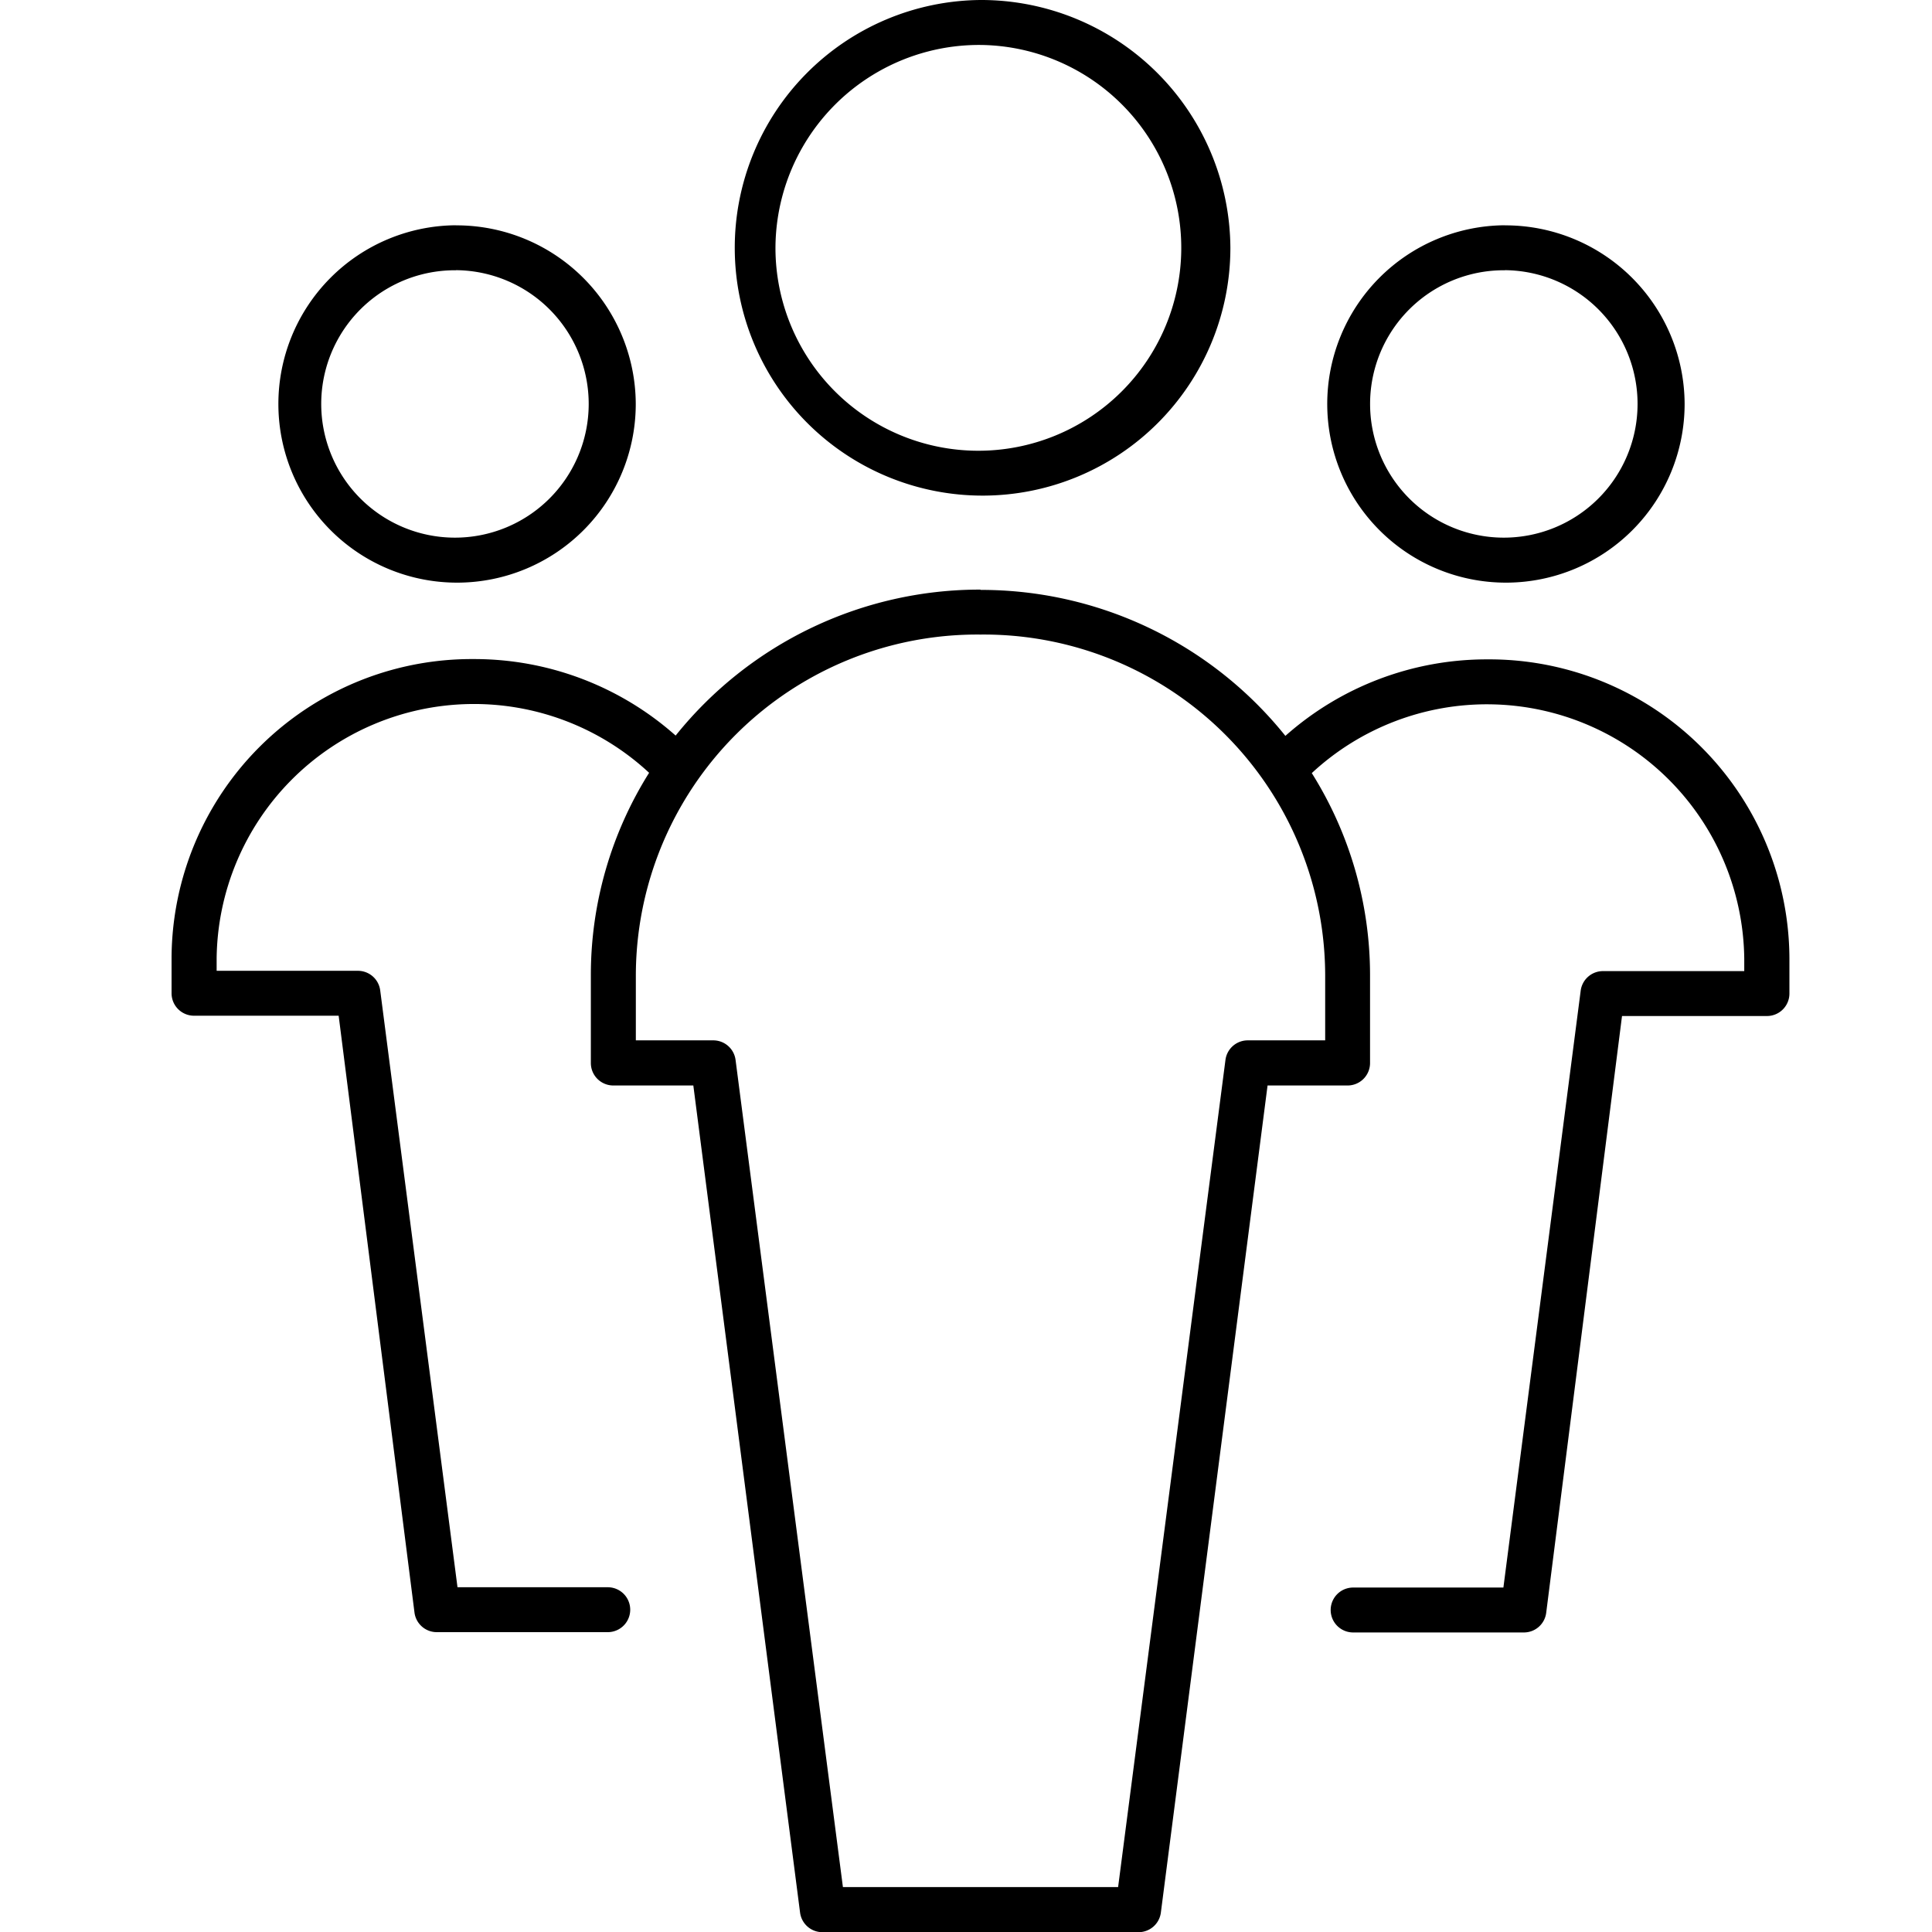 <?xml version="1.0" encoding="UTF-8"?>
<svg xmlns="http://www.w3.org/2000/svg" xmlns:xlink="http://www.w3.org/1999/xlink" width="45" height="45" viewBox="0 0 45 45">
  <defs>
    <clipPath id="clip-Community">
      <rect width="45" height="45"></rect>
    </clipPath>
  </defs>
  <g id="Community" clip-path="url(#clip-Community)">
    <path id="noun-community-3030071" d="M346.781,275.04a5.772,5.772,0,1,0,5.821,5.772A5.806,5.806,0,0,0,346.781,275.04Zm0,1.047a4.726,4.726,0,1,1-4.775,4.726A4.744,4.744,0,0,1,346.781,276.087Zm-12.215,4.2a4.162,4.162,0,1,0,4.186,4.153A4.175,4.175,0,0,0,334.567,280.289Zm24.43,0a4.162,4.162,0,1,0,4.186,4.153A4.175,4.175,0,0,0,359,280.289Zm-24.43,1.046a3.115,3.115,0,1,1-3.14,3.107A3.113,3.113,0,0,1,334.567,281.335Zm24.43,0a3.115,3.115,0,1,1-3.14,3.107A3.113,3.113,0,0,1,359,281.335Zm-12.215,7.44a9.083,9.083,0,0,0-7.1,3.4,7.061,7.061,0,0,0-4.71-1.782,6.991,6.991,0,0,0-7.031,6.966v.818a.523.523,0,0,0,.523.523h3.369l1.766,13.9a.523.523,0,0,0,.523.458H338.1a.523.523,0,1,0,0-1.046h-3.5l-1.8-13.9a.523.523,0,0,0-.523-.458H328.99v-.295a5.994,5.994,0,0,1,10.073-4.317,8.853,8.853,0,0,0-1.357,4.709V299.8a.523.523,0,0,0,.523.523h1.864l2.486,19.263a.523.523,0,0,0,.523.458h7.358a.523.523,0,0,0,.523-.458l2.485-19.263h1.864a.523.523,0,0,0,.523-.523v-2.044a8.853,8.853,0,0,0-1.357-4.709,5.994,5.994,0,0,1,10.073,4.317v.295h-3.287a.523.523,0,0,0-.523.458l-1.8,13.9h-3.5a.523.523,0,1,0,0,1.046h3.974a.523.523,0,0,0,.523-.458l1.766-13.9H365.1a.523.523,0,0,0,.523-.523v-.818a6.991,6.991,0,0,0-7.031-6.966,7.061,7.061,0,0,0-4.709,1.782,9.084,9.084,0,0,0-7.1-3.4Zm0,1.047a7.953,7.953,0,0,1,8.029,7.931v1.521h-1.8a.523.523,0,0,0-.523.458l-2.5,19.263h-6.41l-2.5-19.263a.523.523,0,0,0-.523-.458h-1.8v-1.521a7.953,7.953,0,0,1,8.028-7.931Z" transform="translate(-323.944 -275.04)"></path>
  </g>
</svg>
